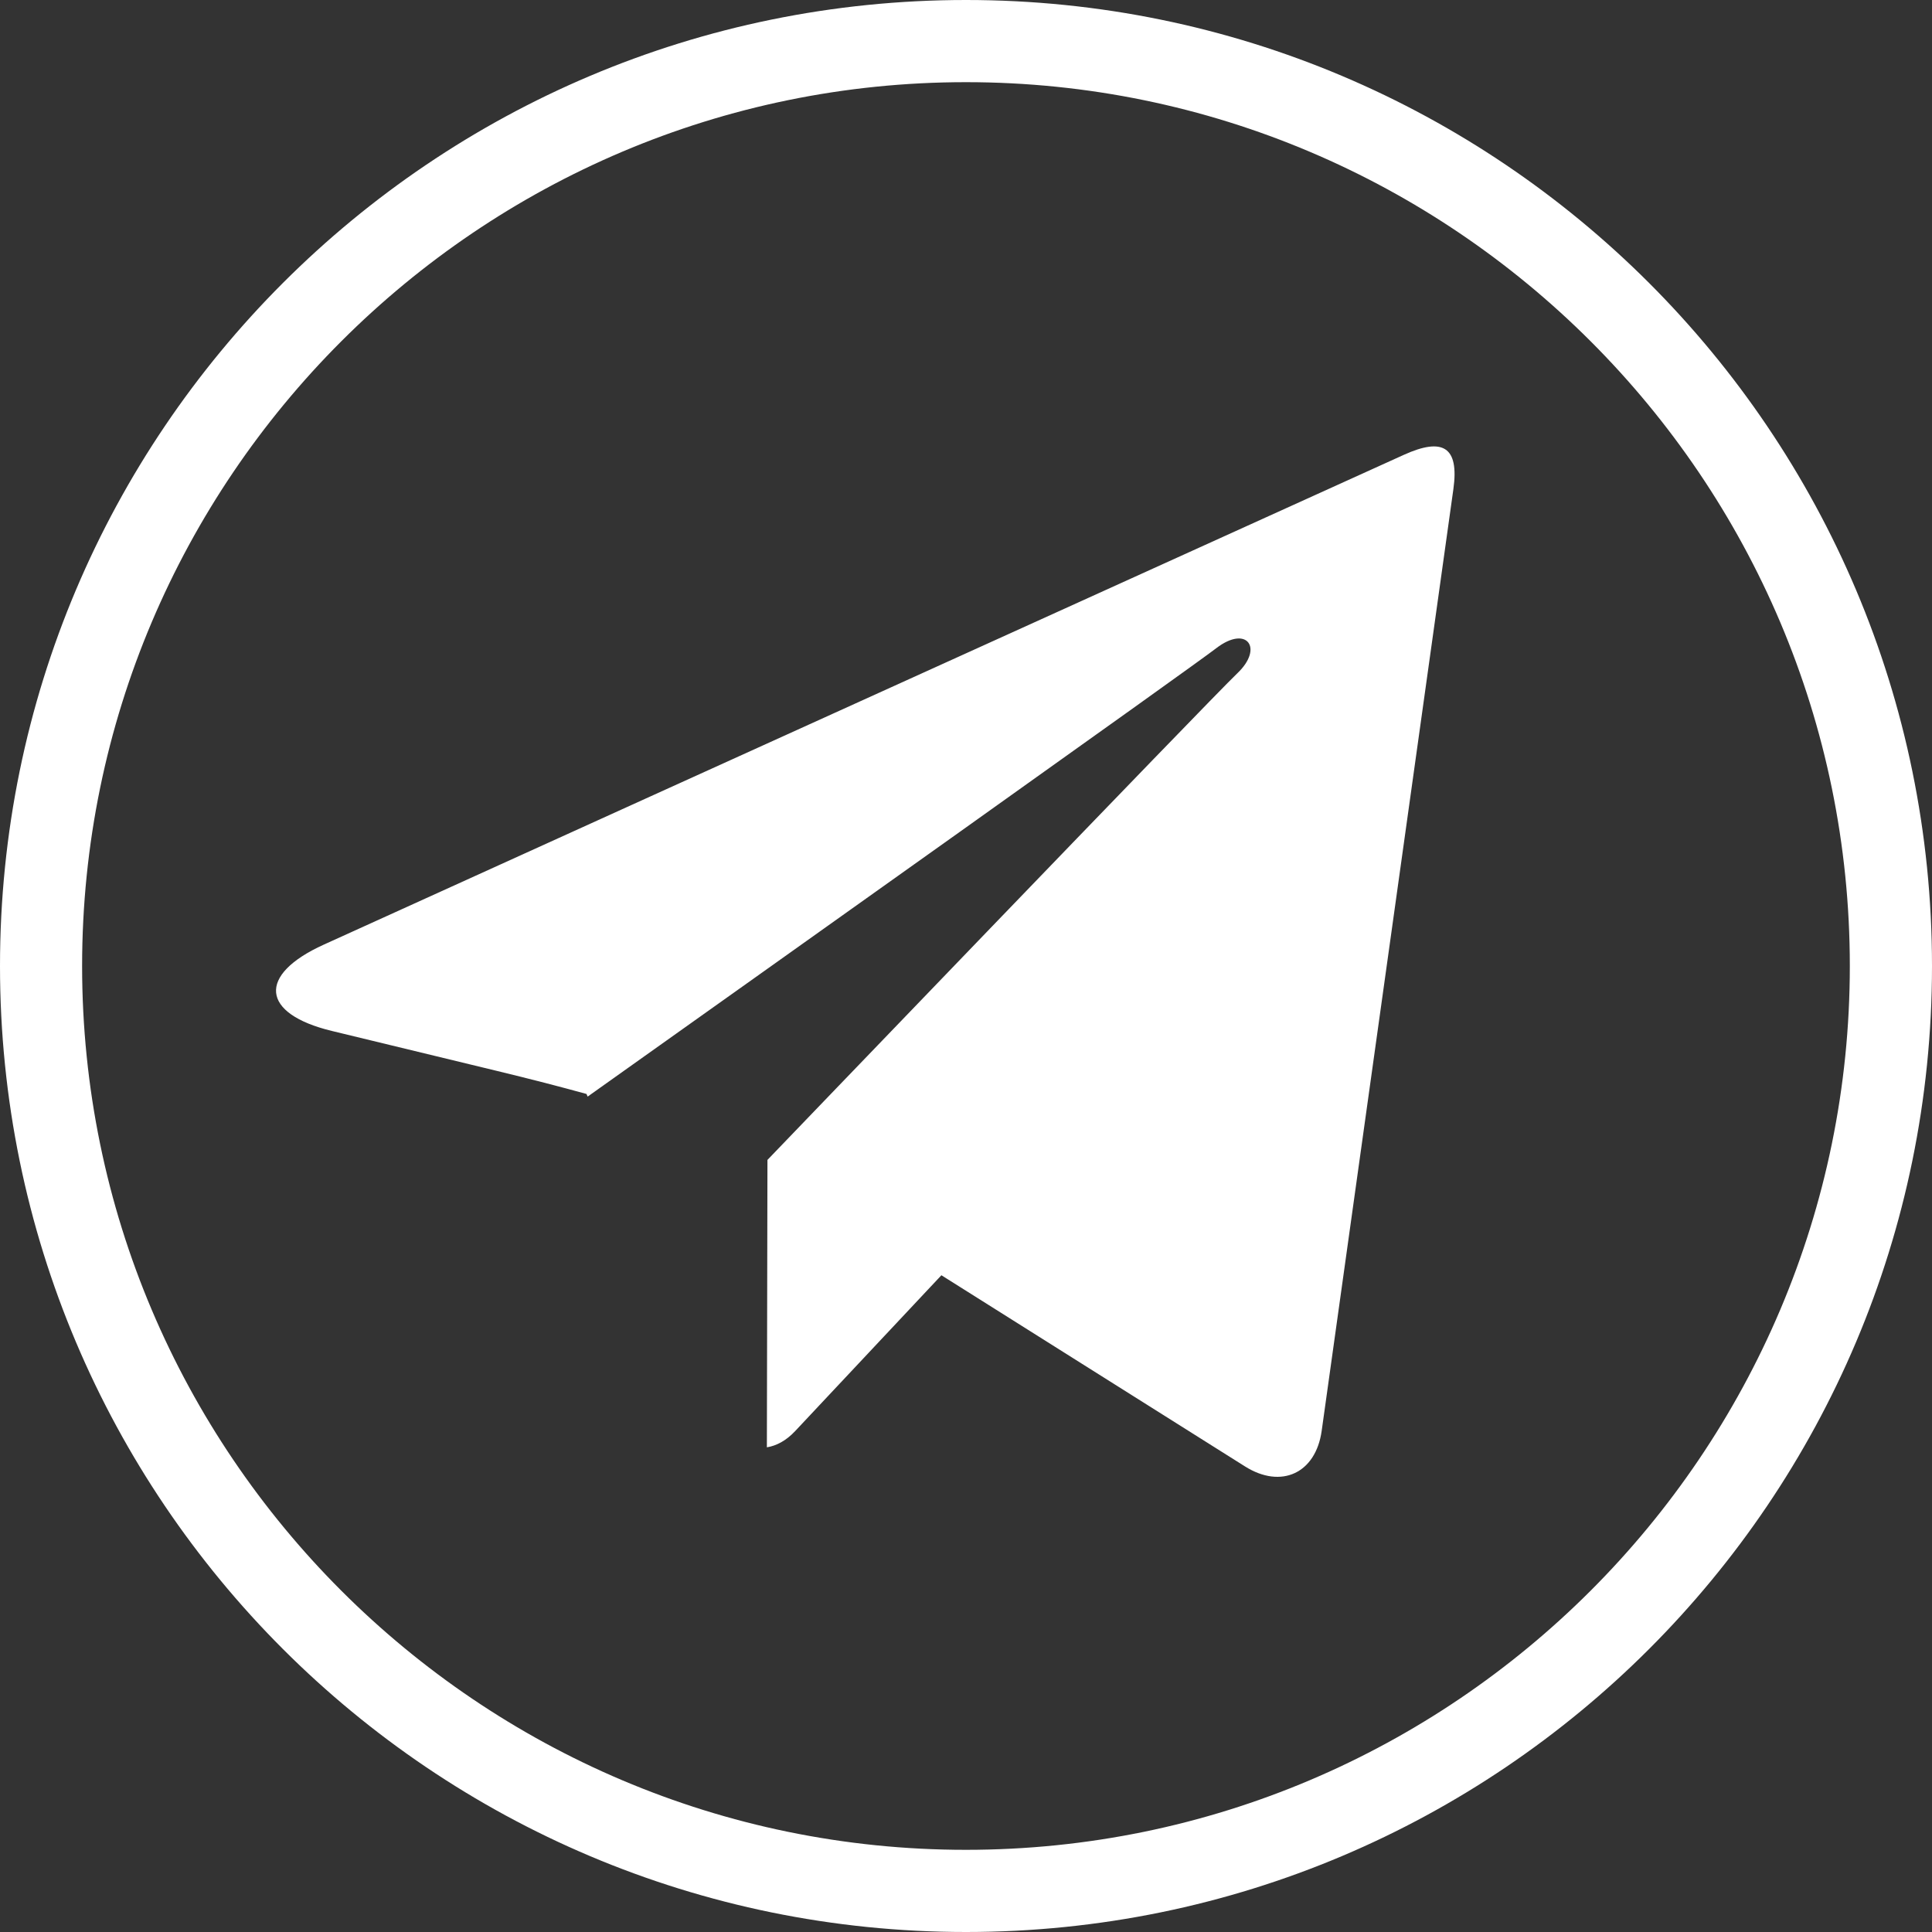 <svg width="30" height="30" viewBox="0 0 30 30" fill="none" xmlns="http://www.w3.org/2000/svg">
<rect x="0" y="0" width="30" height="30" fill="#333333" stroke="none"/>
<path fill-rule="evenodd" clip-rule="evenodd" d="M0 15C0 6.716 6.716 -0 15 -0C23.284 -0 30 6.716 30 15C30 23.284 23.284 30 15 30C6.716 30 0 23.284 0 15ZM28.724 15C28.724 7.432 22.568 1.276 14.999 1.276C7.432 1.276 1.275 7.432 1.275 15C1.275 22.567 7.432 28.724 14.999 28.724C22.568 28.724 28.724 22.567 28.724 15ZM9.819 12.494L21.798 7.063C22.404 6.788 22.66 6.937 22.568 7.595L20.523 22.218C20.431 22.876 19.896 23.125 19.333 22.771L14.618 19.802L12.345 22.224C12.208 22.37 12.057 22.45 11.908 22.474L11.917 18.011C11.917 18.011 18.799 10.848 19.213 10.455C19.627 10.062 19.36 9.7 18.885 10.066C18.513 10.354 11.957 15.015 9.125 17.028L9.107 16.987C8.705 16.876 8.218 16.75 7.72 16.63L5.155 16.009C4.048 15.742 3.991 15.138 5.028 14.668L9.819 12.494Z" fill="white"/>
</svg>
